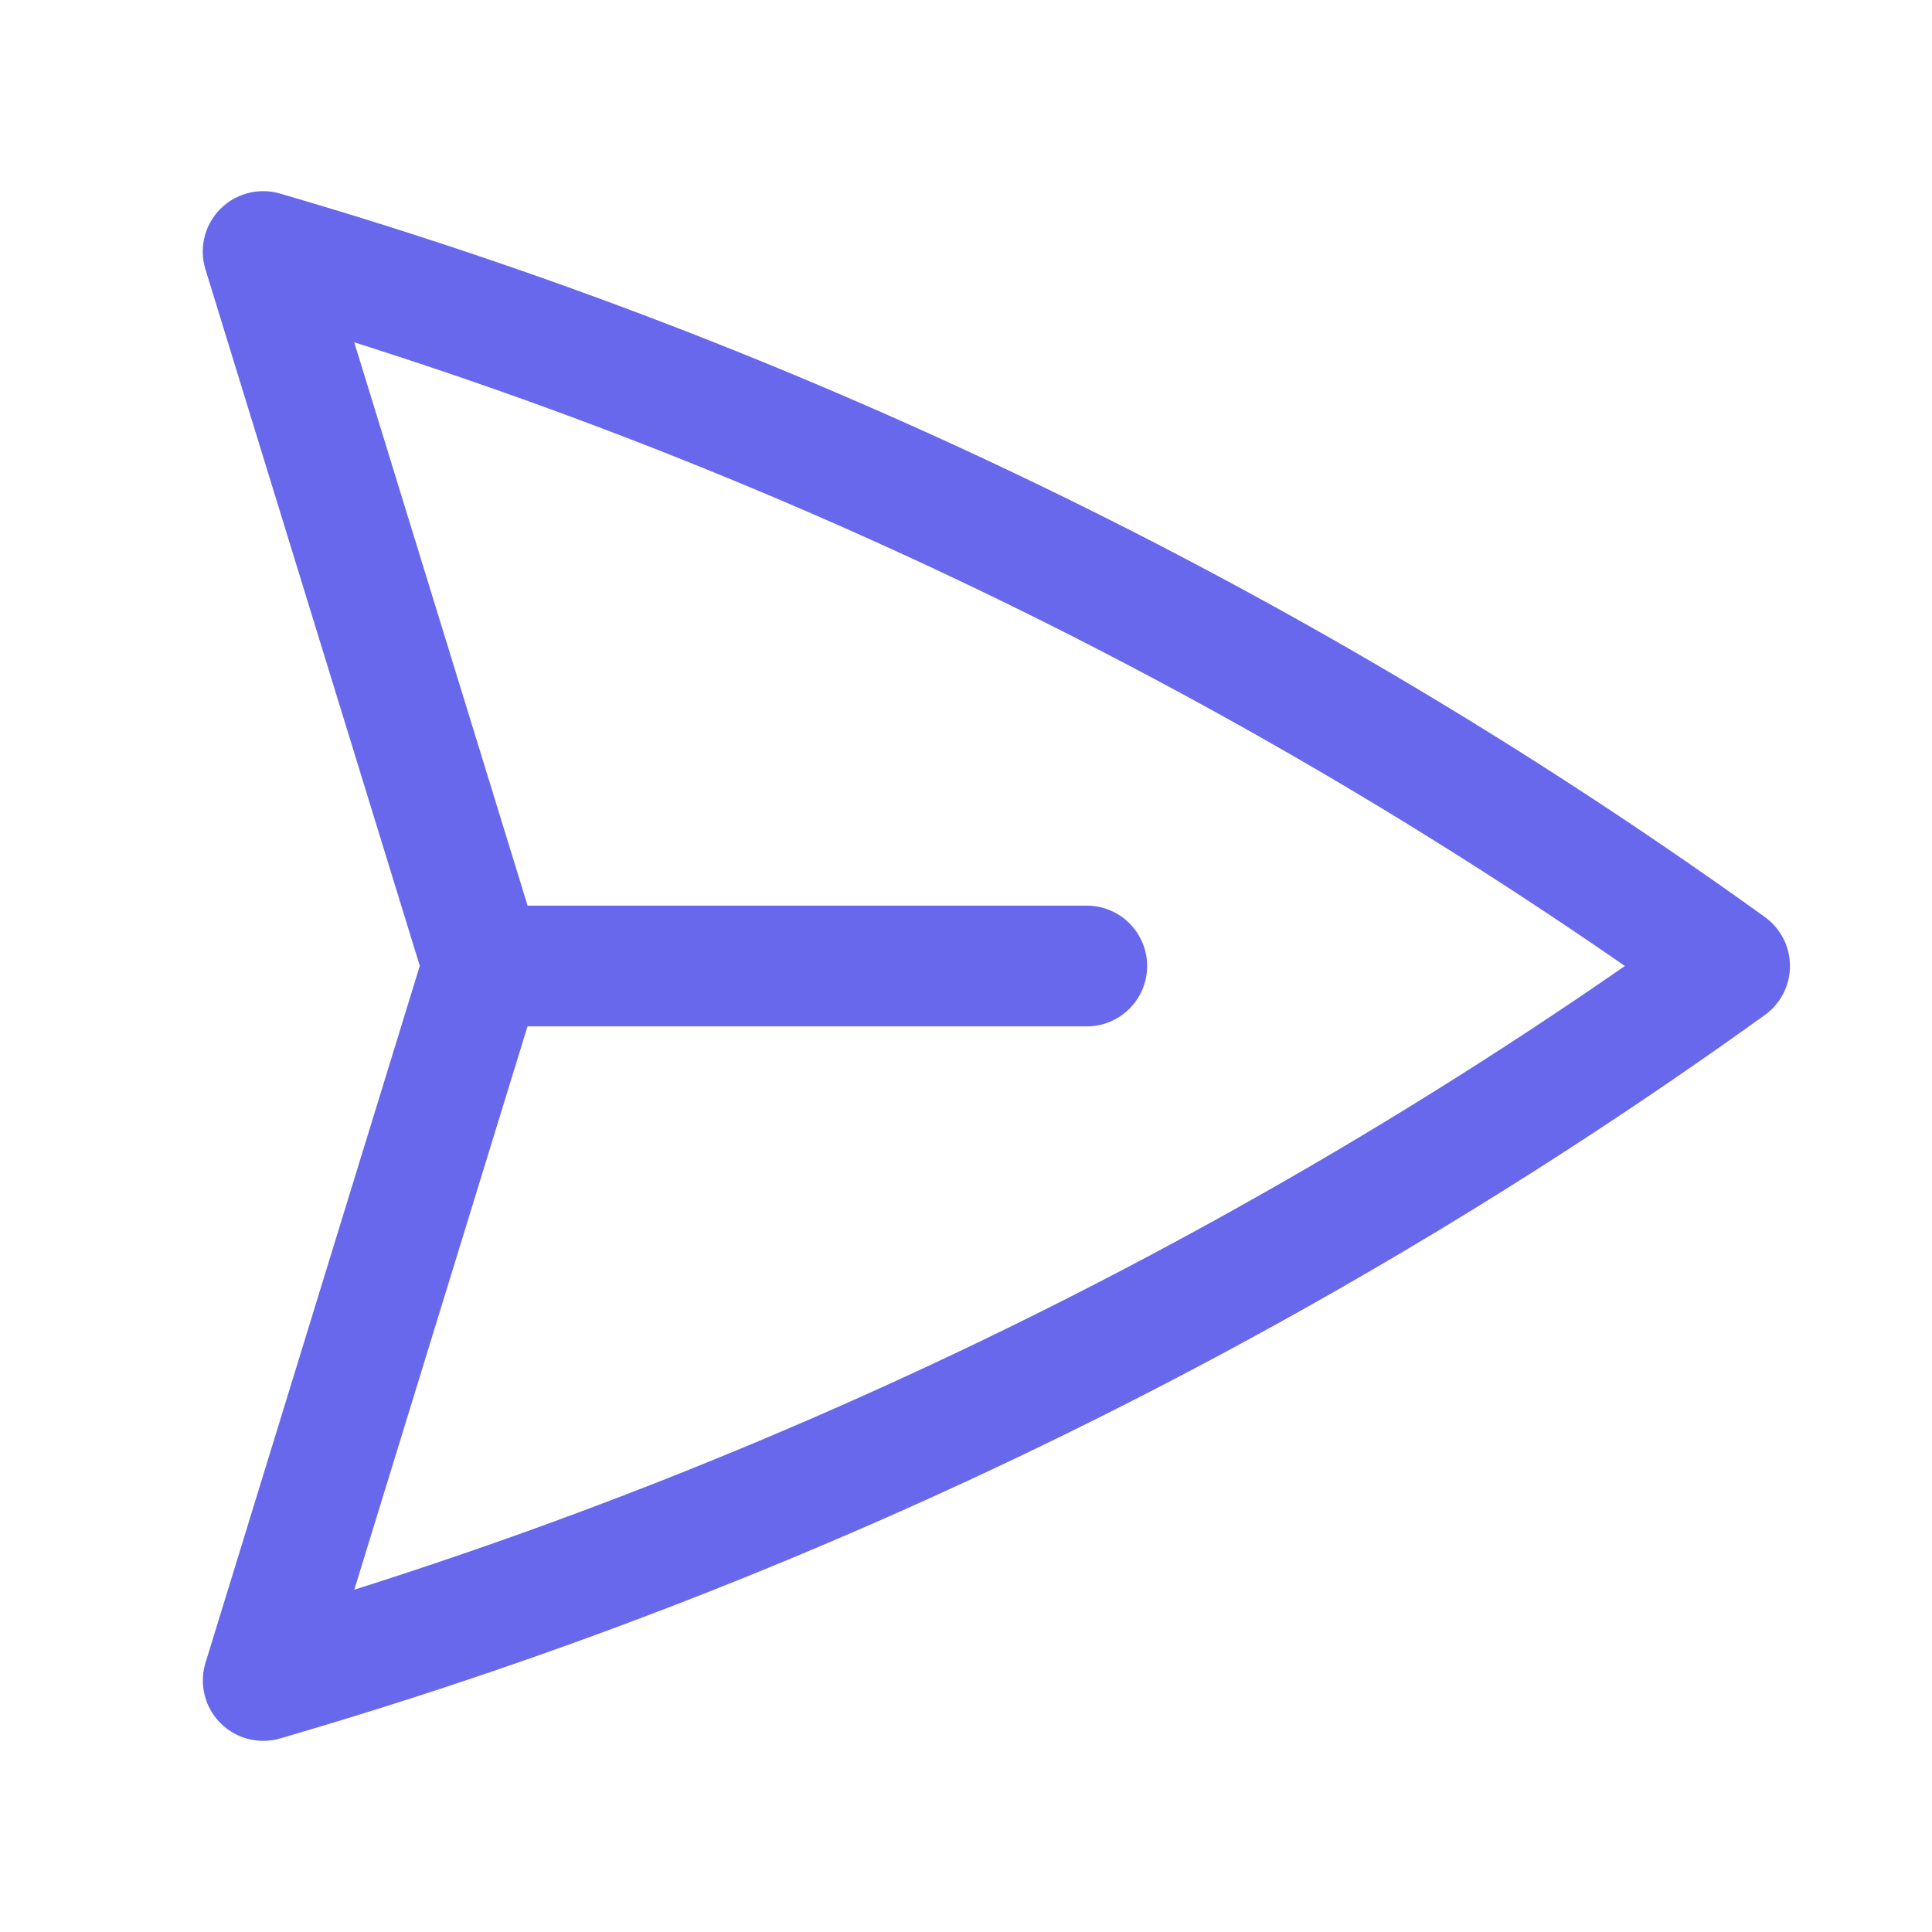 <svg xmlns="http://www.w3.org/2000/svg" viewBox="0 0 40 40" fill="none">
  <path stroke="#6868ED" stroke-linecap="round" stroke-linejoin="round" stroke-width="2.5" d="M10 20L5.448 5.208A99.612 99.612 0 0135.809 20 99.615 99.615 0 015.45 34.792L9.998 20zm0 0h12.5"/>
</svg>